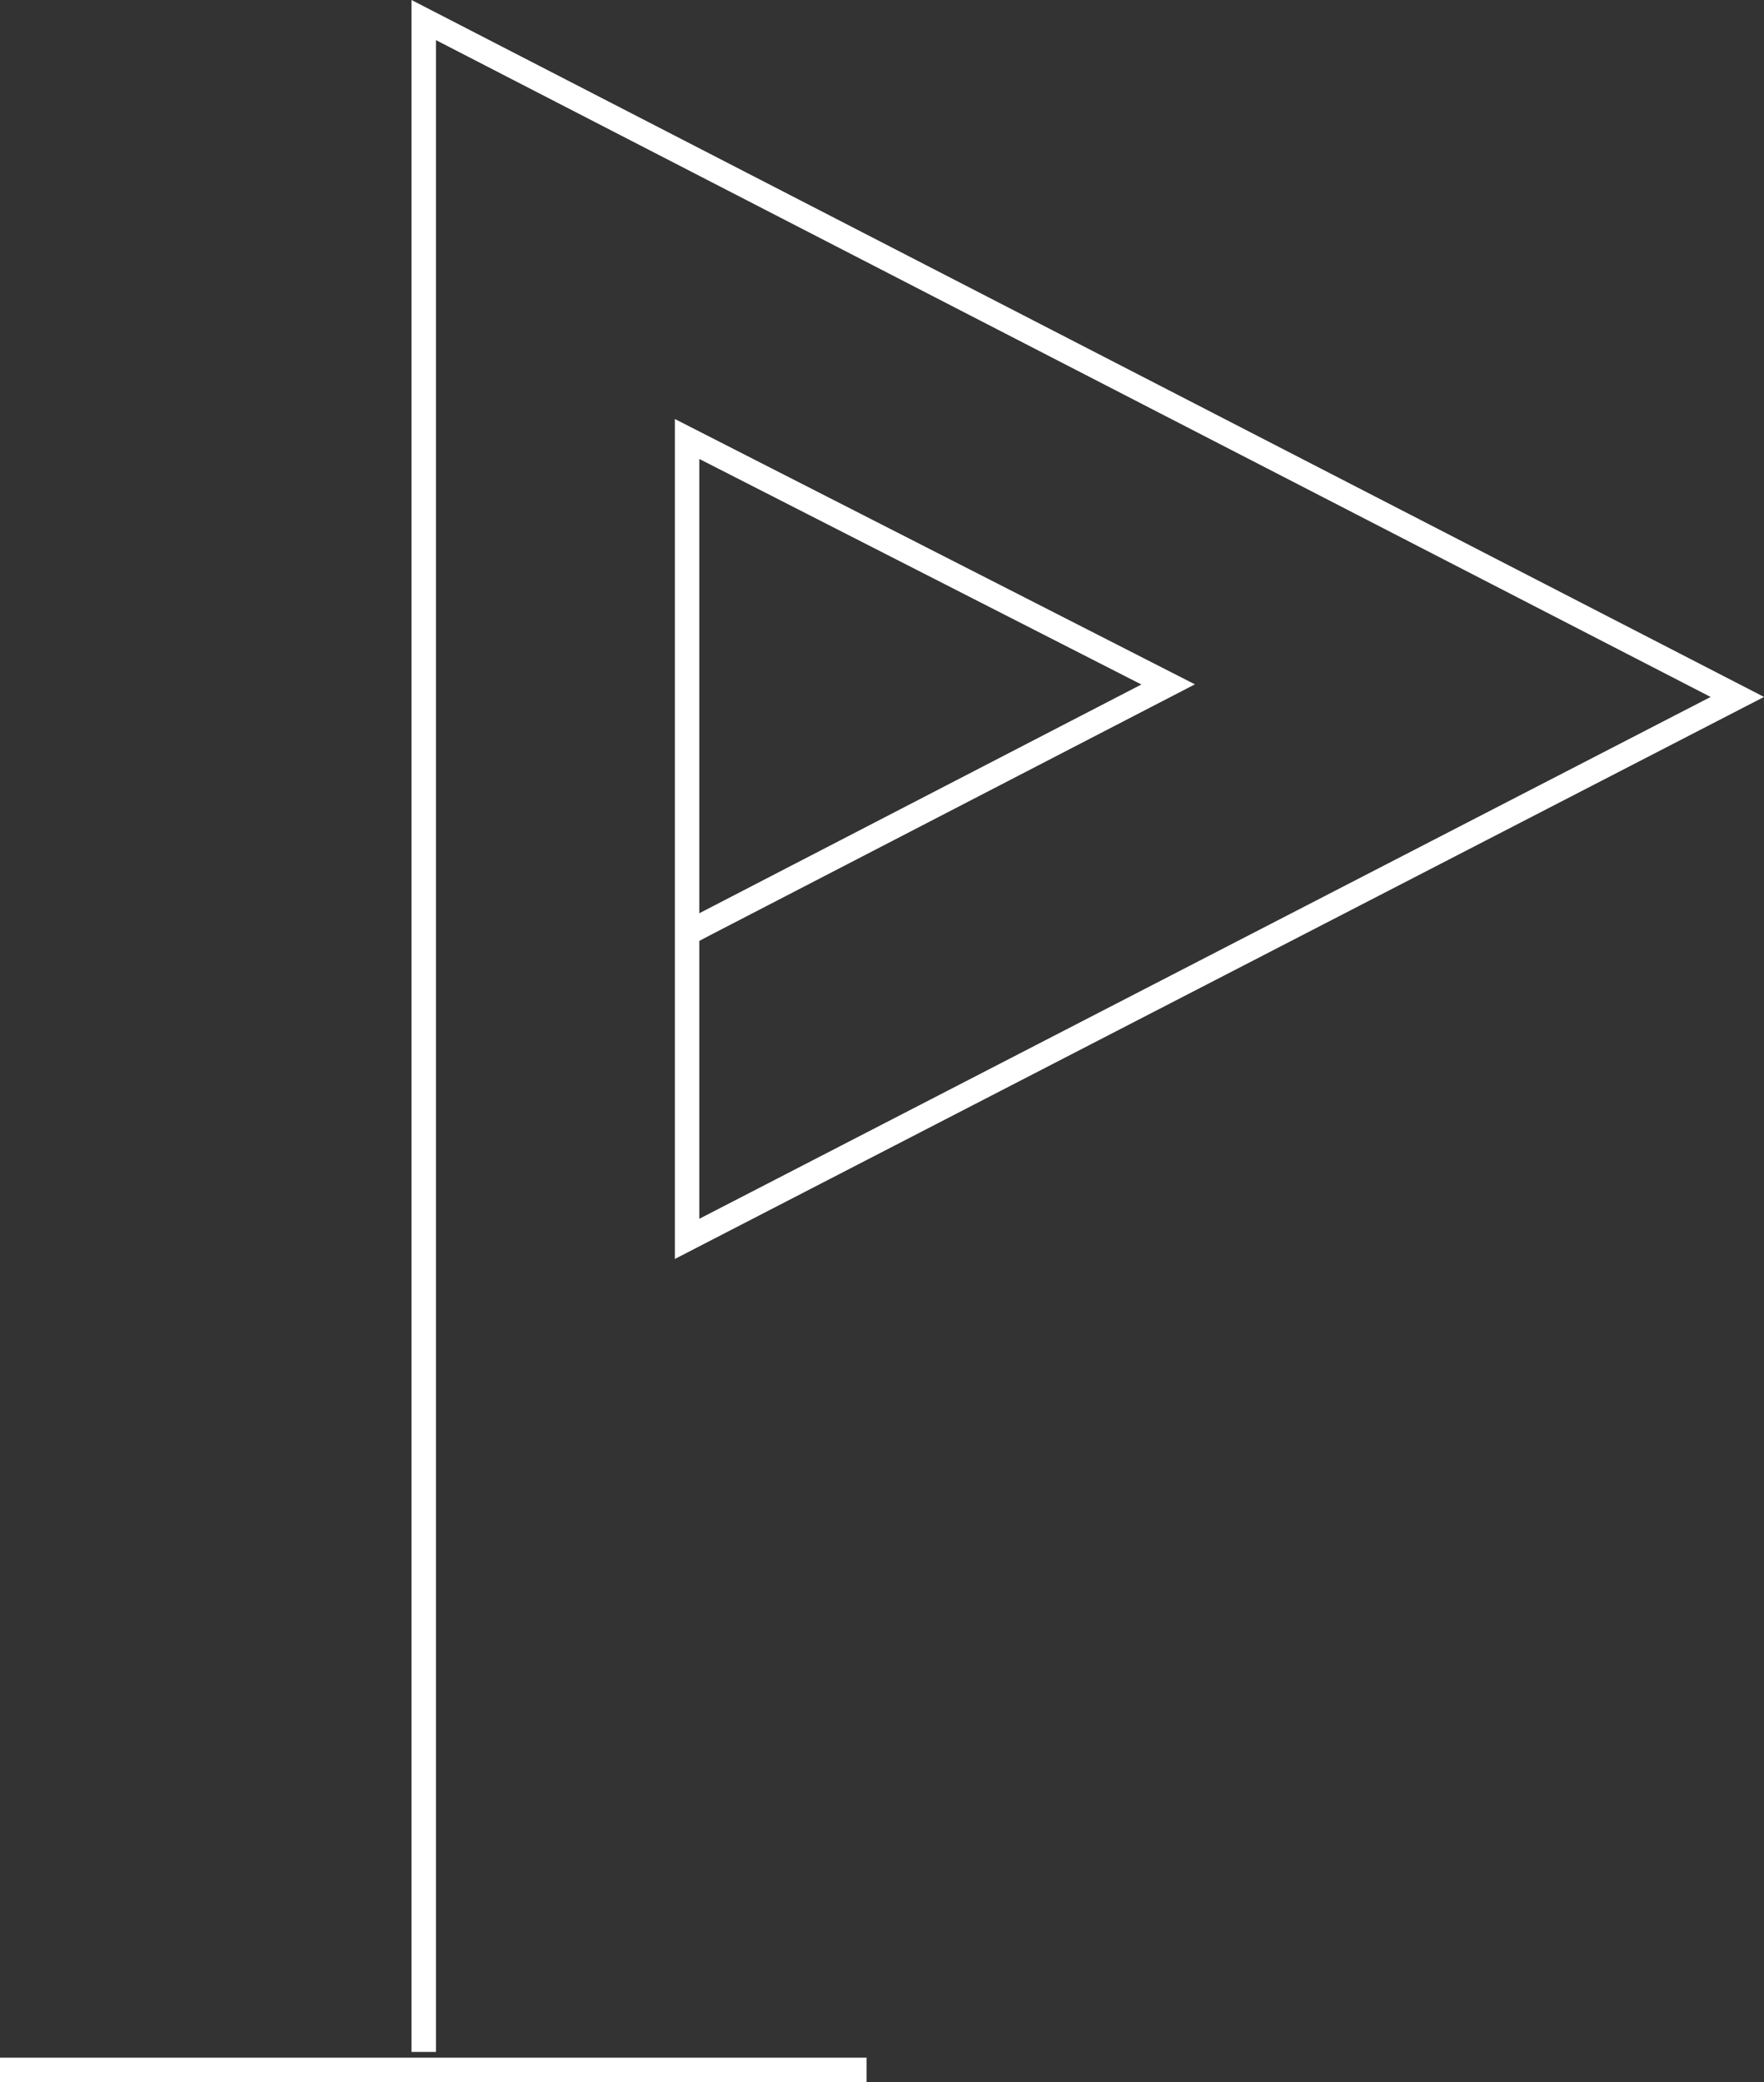 <svg xmlns="http://www.w3.org/2000/svg" width="72.093" height="85.075" viewBox="0 0 72.093 85.075">
  <rect x="0" y="0" width="72.093" height="85.075" fill="#333333" stroke="none"/>
  <g id="Group_5223" data-name="Group 5223" transform="translate(-520.82 -2688.466)">
    <line id="Line_2387" data-name="Line 2387" x2="35.417" transform="translate(520.82 2773.042)" fill="none" stroke="#fff" stroke-miterlimit="10" stroke-width="1"/>
    <path id="Path_1195" data-name="Path 1195" d="M397.431,83.841V.82l53.685,27.657L408.194,50.62V17.937l19.66,10.028L408.9,37.771l-.8.421" transform="translate(140.707 2688.466)" fill="none" stroke="#fff" stroke-miterlimit="10" stroke-width="1"/>
  </g>
</svg>
